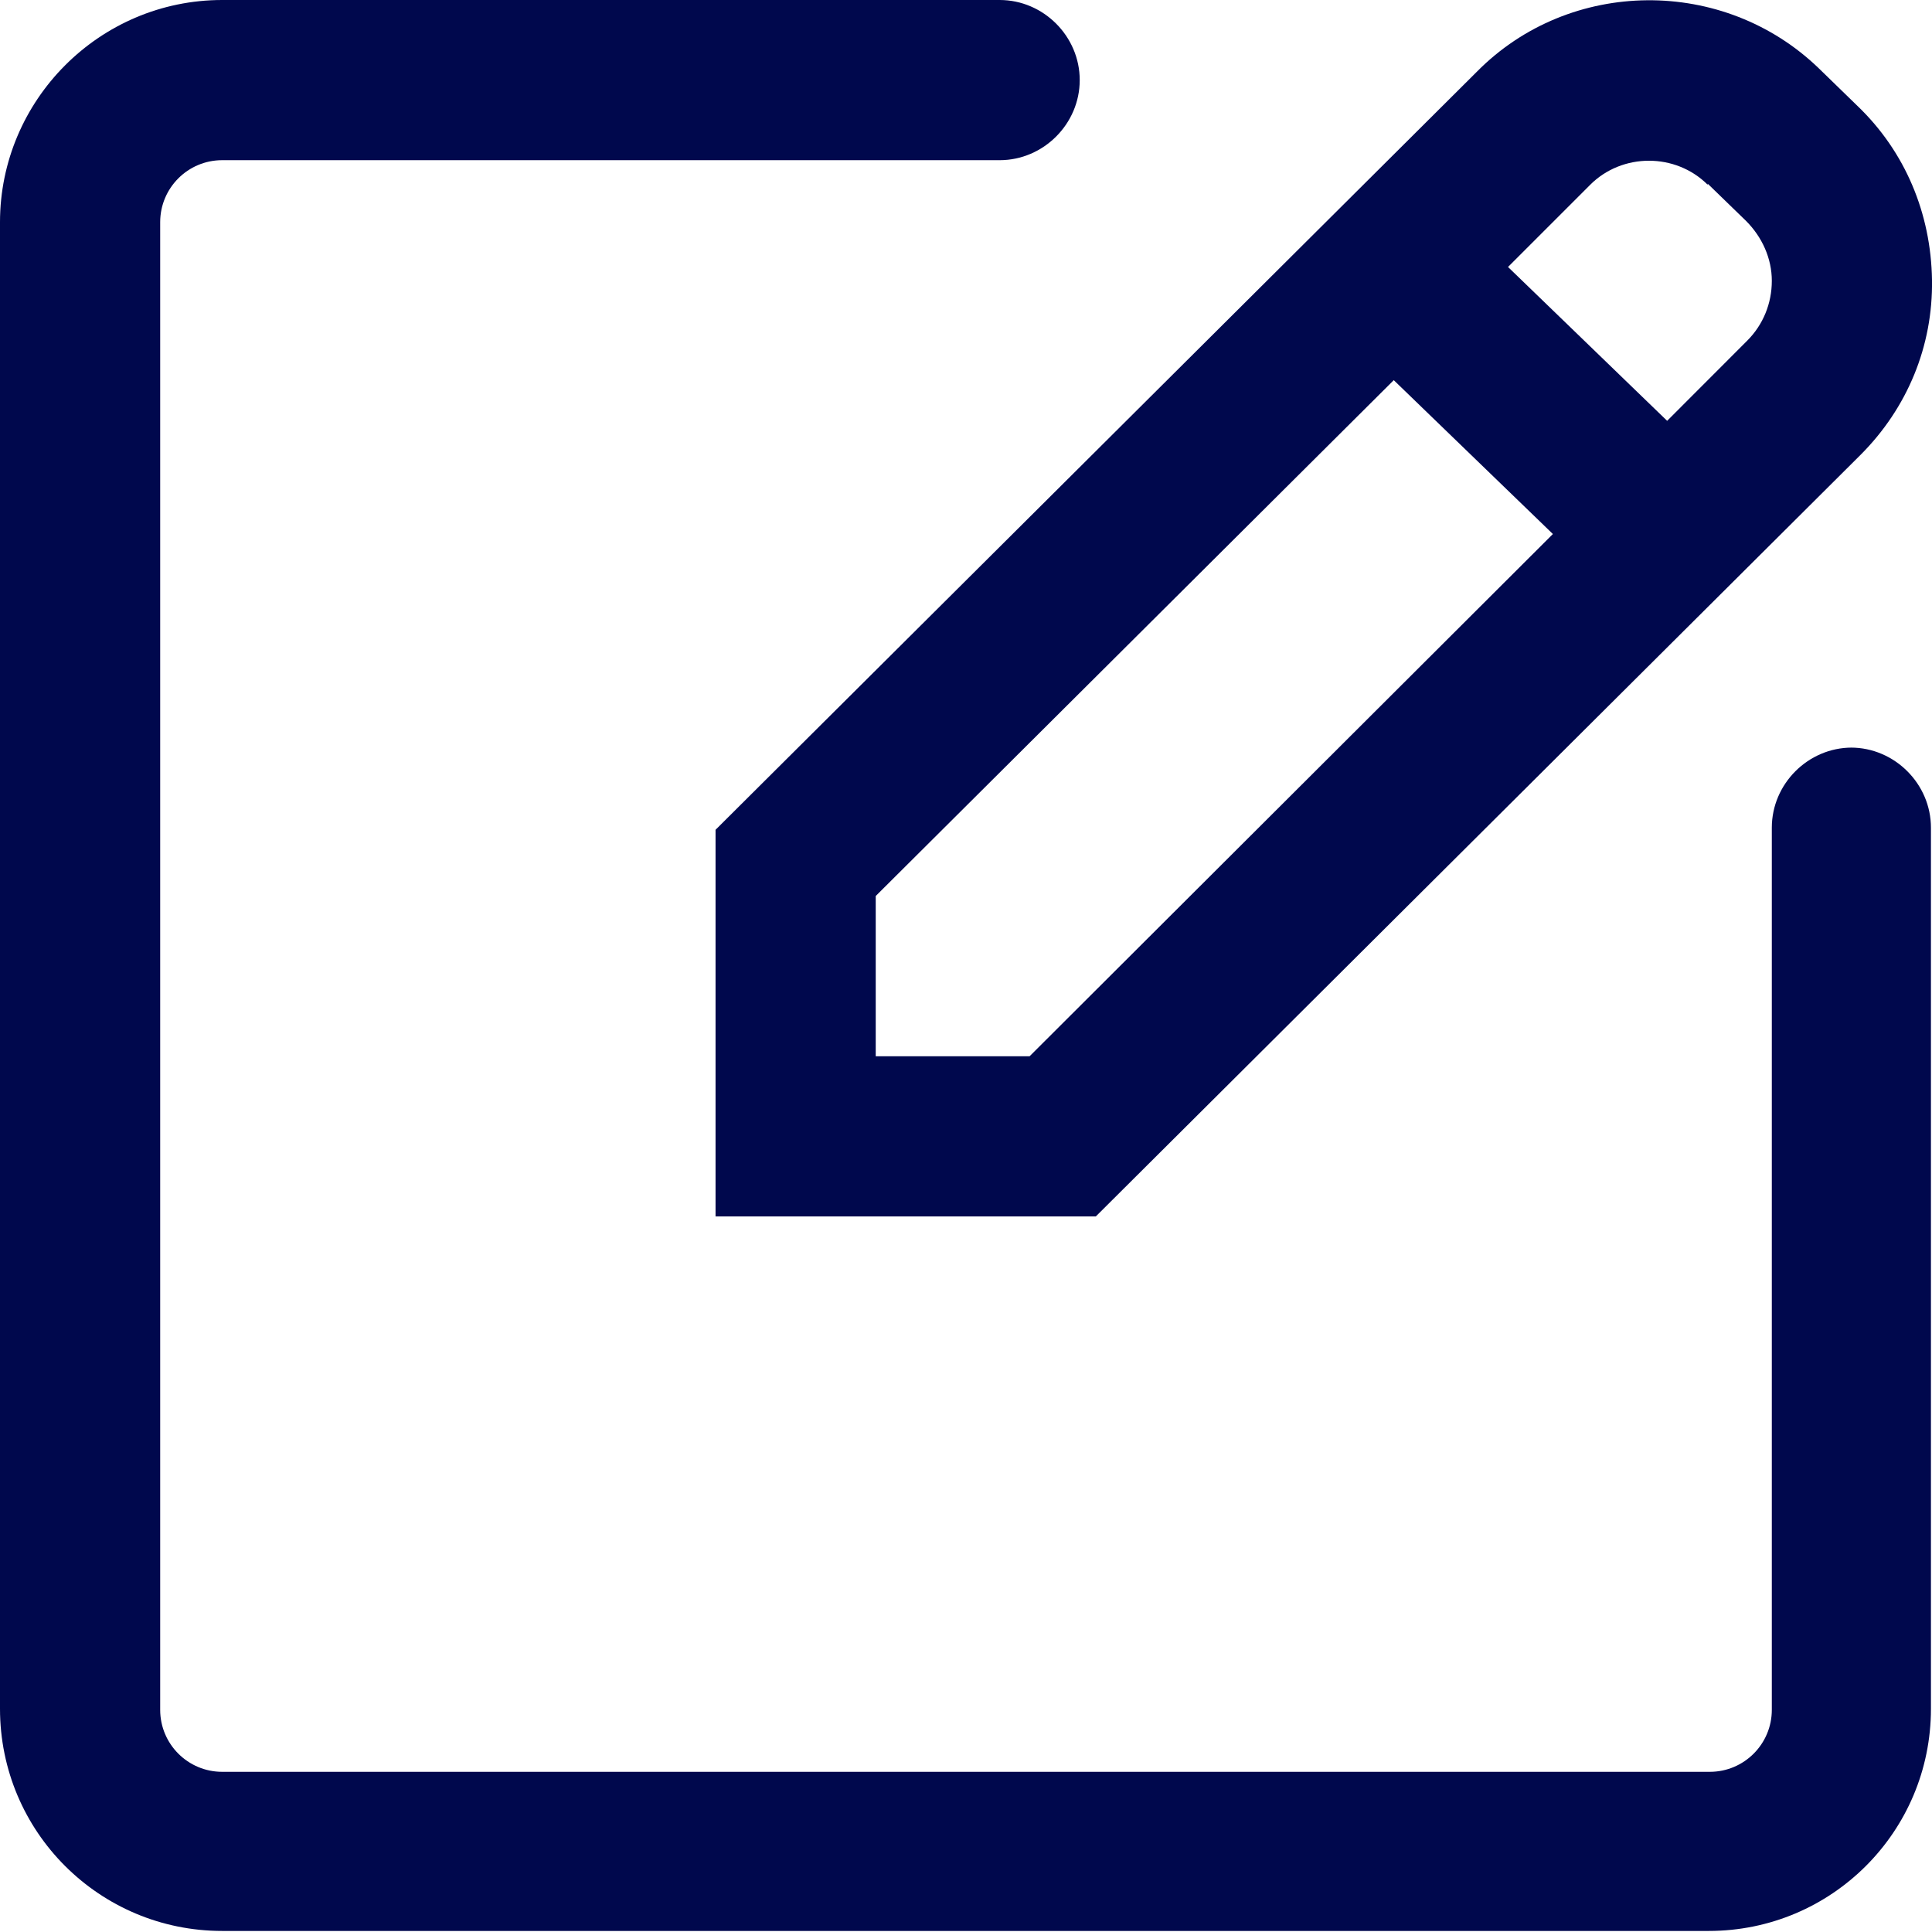 <svg width="22" height="22" viewBox="0 0 22 22" fill="none" xmlns="http://www.w3.org/2000/svg">
<g clip-path="url(#clip0_69_394)">
<path d="M8.148 13.852H12.478L21.185 5.181C21.72 4.646 22.012 3.94 22 3.186C21.988 2.432 21.696 1.727 21.149 1.204L20.711 0.778C19.628 -0.268 17.877 -0.255 16.819 0.815L8.148 9.449V13.84V13.852ZM19.446 2.092L19.884 2.517C20.066 2.7 20.176 2.943 20.176 3.198C20.176 3.454 20.078 3.697 19.896 3.879L18.984 4.792L17.172 3.04L18.108 2.104C18.473 1.739 19.081 1.739 19.446 2.104V2.092ZM9.972 10.203L15.871 4.329L17.683 6.081L11.724 12.028H9.972V10.216V10.203Z" fill="#00084D"/>
<path d="M21.088 8.513C20.589 8.513 20.176 8.926 20.176 9.425V19.47C20.176 19.86 19.86 20.176 19.47 20.176H2.53C2.14 20.176 1.824 19.86 1.824 19.47V2.53C1.824 2.14 2.14 1.824 2.53 1.824H11.383C11.882 1.824 12.295 1.411 12.295 0.912C12.295 0.413 11.882 0 11.383 0H2.53C1.131 0 0 1.143 0 2.53V19.458C0 20.857 1.131 21.988 2.53 21.988H19.458C20.857 21.988 21.988 20.857 21.988 19.458V9.425C21.988 8.926 21.574 8.513 21.076 8.513H21.088Z" fill="#00084D"/>
</g>
<defs>
<clipPath id="clip0_69_394">
<rect width="22" height="22" fill="white"/>
</clipPath>
</defs>
</svg>
